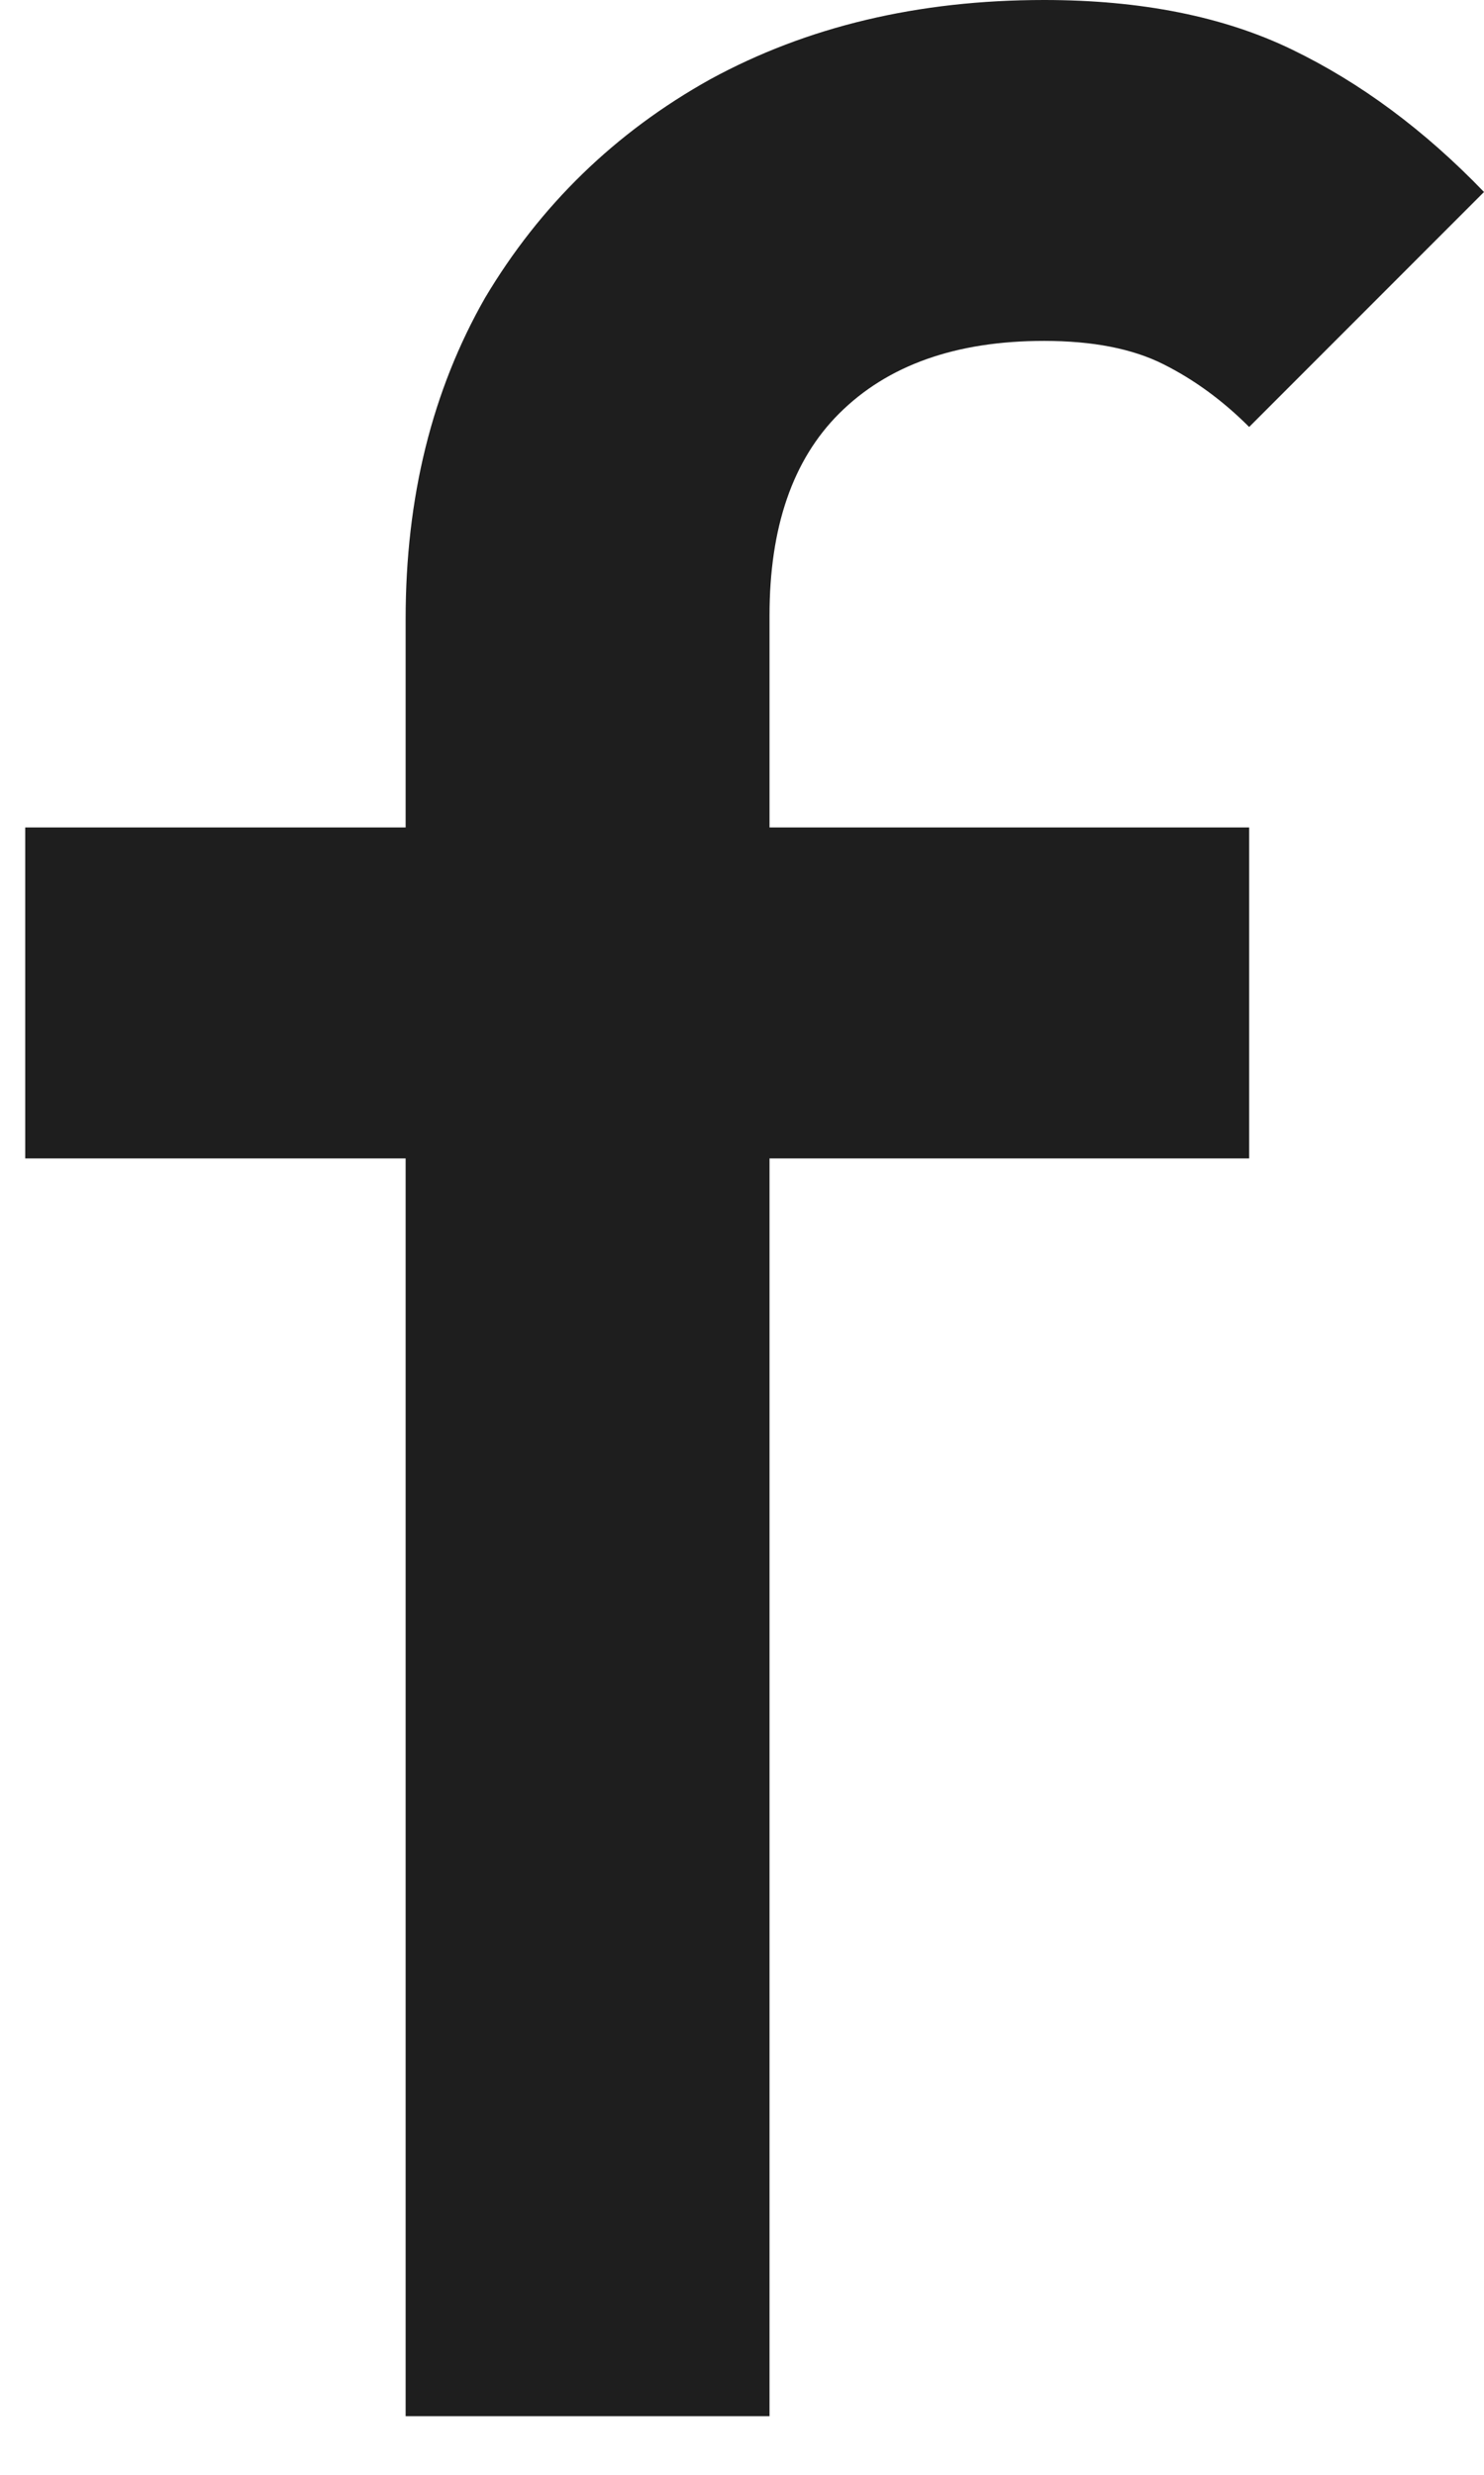 <svg width="24" height="40" viewBox="0 0 24 40" fill="none" xmlns="http://www.w3.org/2000/svg">
<path d="M6.56 39.052V10.004C6.56 8.042 6.988 6.313 7.844 4.815C8.736 3.317 9.948 2.14 11.482 1.284C13.051 0.428 14.852 0 16.885 0C18.454 0 19.792 0.267 20.897 0.802C22.003 1.337 23.037 2.104 24 3.103L20.202 6.901C19.774 6.473 19.31 6.134 18.811 5.885C18.312 5.635 17.67 5.51 16.885 5.51C15.459 5.51 14.353 5.902 13.568 6.687C12.819 7.436 12.445 8.524 12.445 9.95V39.052H6.56ZM0.408 18.724V13.374H20.202V18.724H0.408Z" fill="#1E1E1E"/>
</svg>

